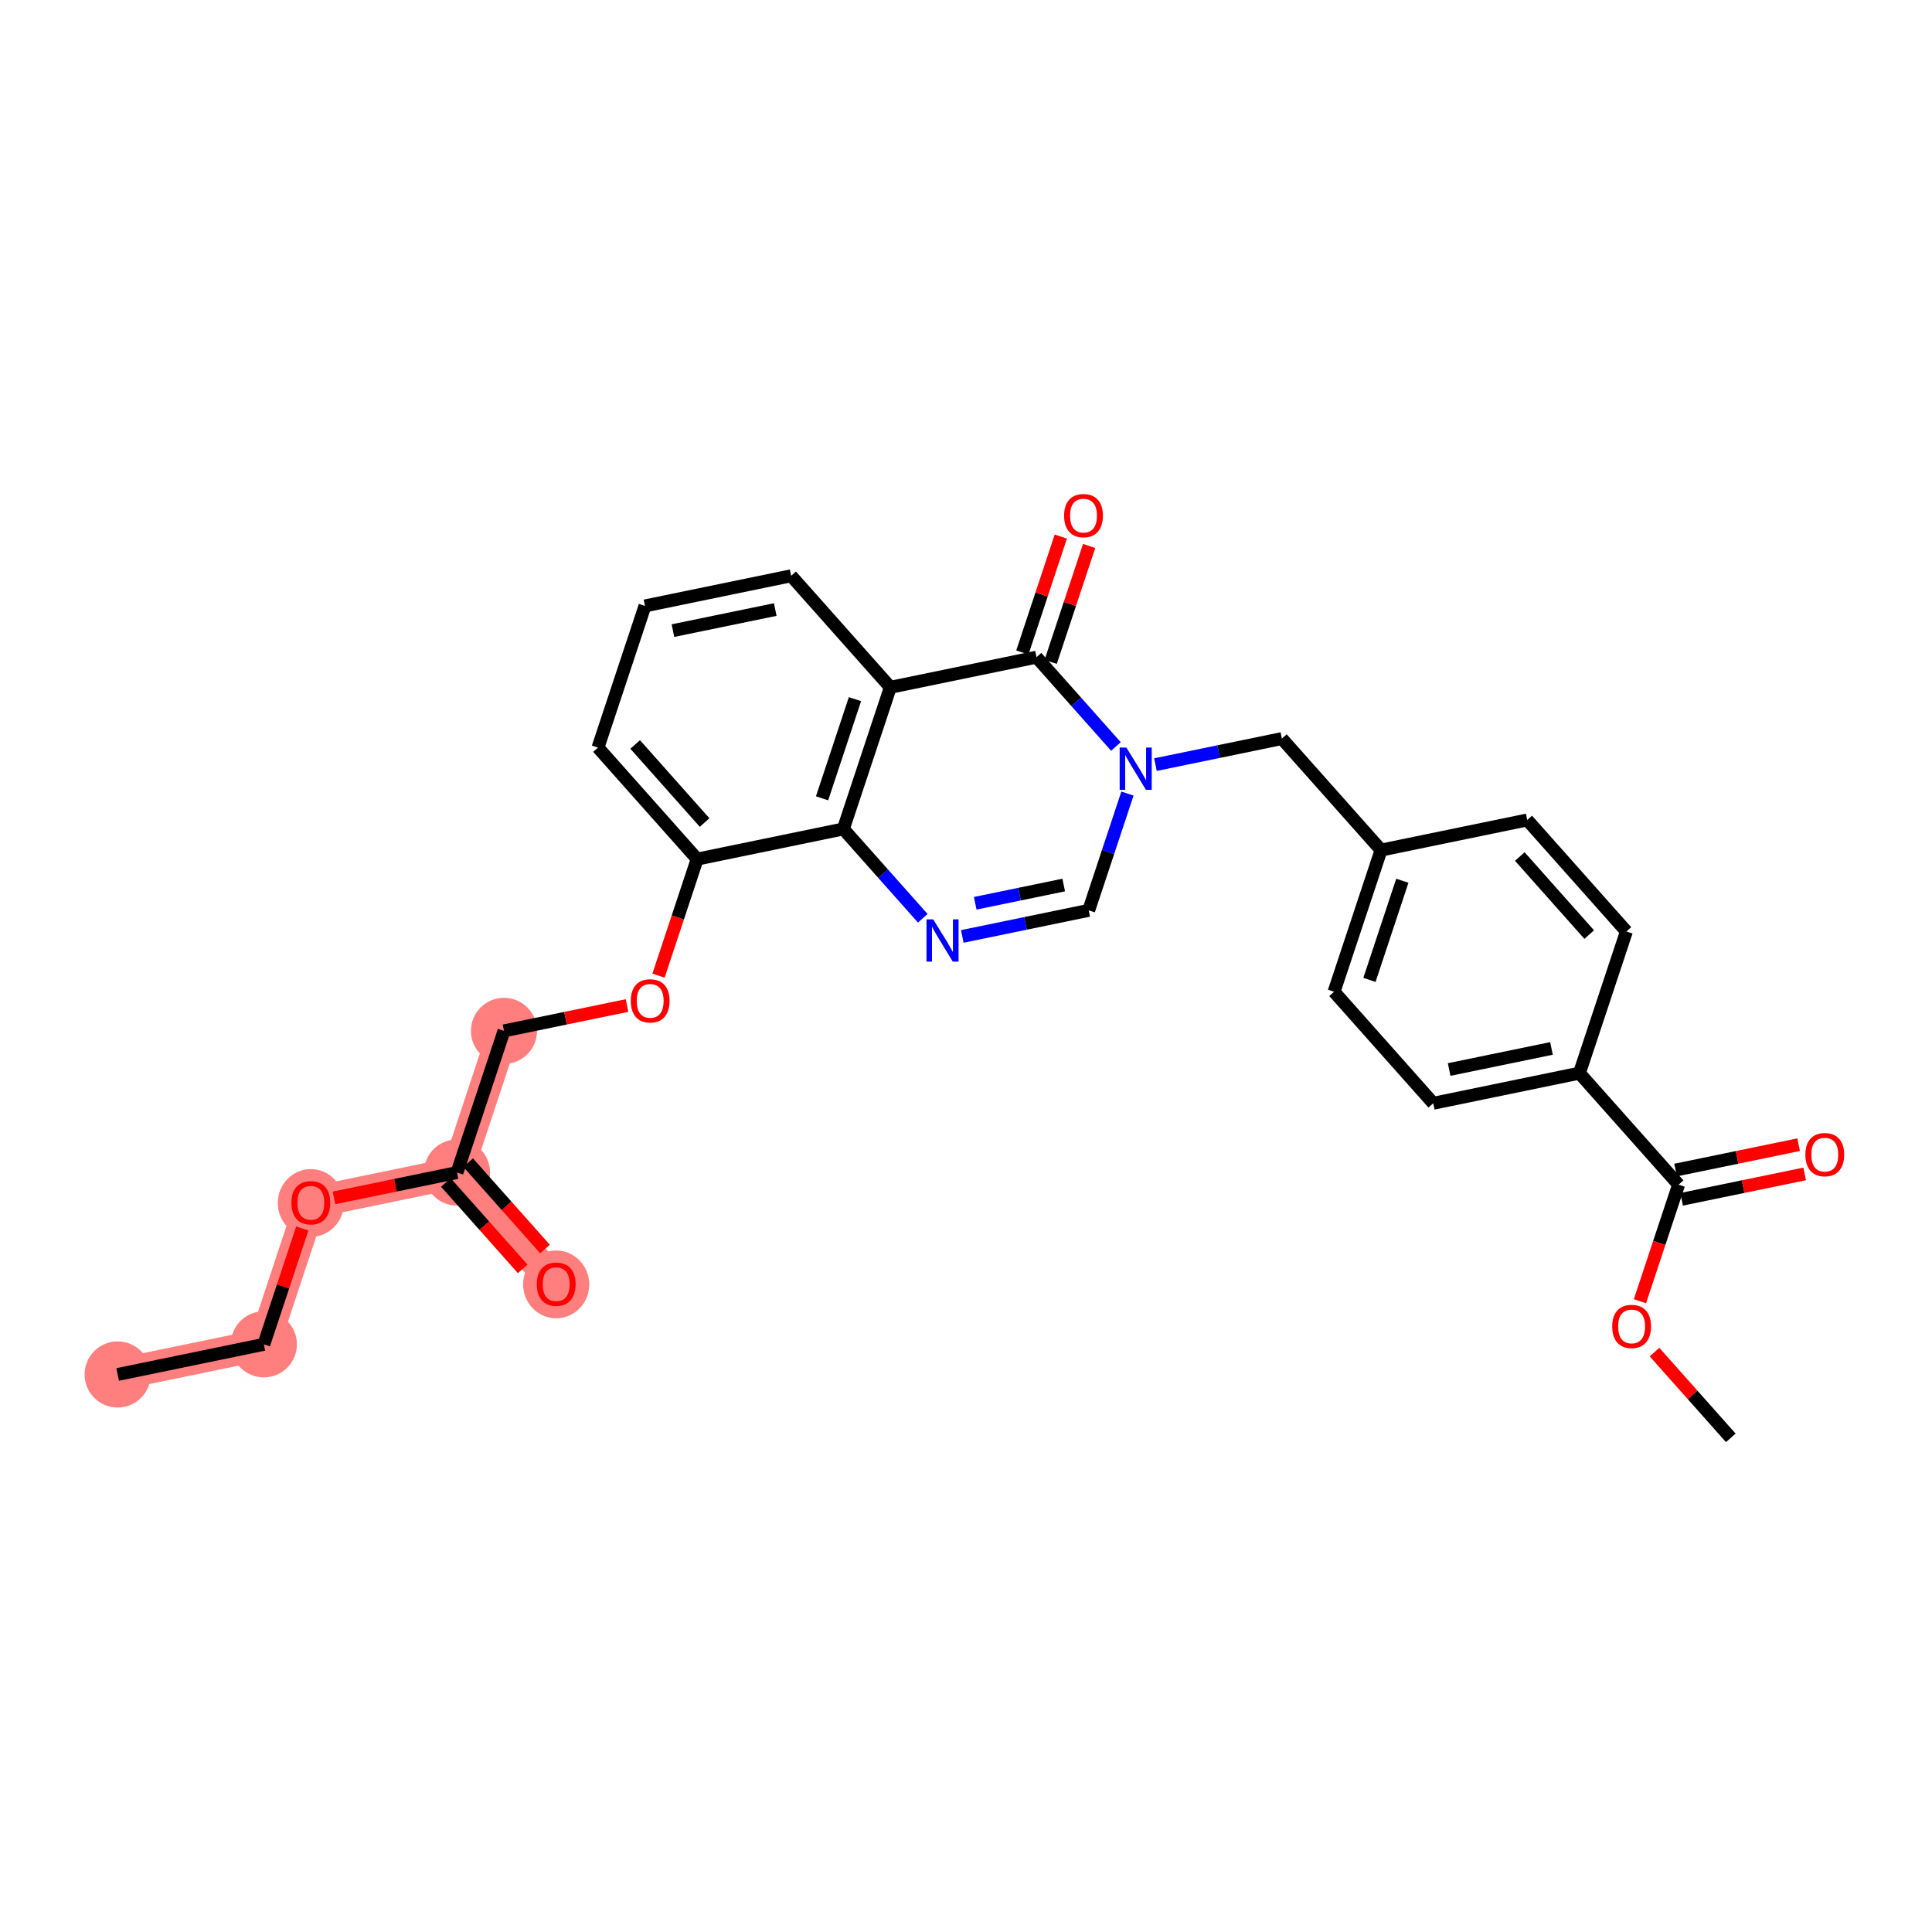 <?xml version='1.0' encoding='iso-8859-1'?>
<svg version='1.1' baseProfile='full'
              xmlns='http://www.w3.org/2000/svg'
                      xmlns:rdkit='http://www.rdkit.org/xml'
                      xmlns:xlink='http://www.w3.org/1999/xlink'
                  xml:space='preserve'
width='300px' height='300px' viewBox='0 0 300 300'>
<!-- END OF HEADER -->
<rect style='opacity:1.0;fill:#FFFFFF;stroke:none' width='300' height='300' x='0' y='0'> </rect>
<rect style='opacity:1.0;fill:#FFFFFF;stroke:none' width='300' height='300' x='0' y='0'> </rect>
<path d='M 18.271,213.427 L 40.969,208.748' style='fill:none;fill-rule:evenodd;stroke:#FF7F7F;stroke-width:4.9px;stroke-linecap:butt;stroke-linejoin:miter;stroke-opacity:1' />
<path d='M 40.969,208.748 L 48.266,186.751' style='fill:none;fill-rule:evenodd;stroke:#FF7F7F;stroke-width:4.9px;stroke-linecap:butt;stroke-linejoin:miter;stroke-opacity:1' />
<path d='M 48.266,186.751 L 70.964,182.072' style='fill:none;fill-rule:evenodd;stroke:#FF7F7F;stroke-width:4.9px;stroke-linecap:butt;stroke-linejoin:miter;stroke-opacity:1' />
<path d='M 70.964,182.072 L 86.365,199.39' style='fill:none;fill-rule:evenodd;stroke:#FF7F7F;stroke-width:4.9px;stroke-linecap:butt;stroke-linejoin:miter;stroke-opacity:1' />
<path d='M 70.964,182.072 L 78.261,160.076' style='fill:none;fill-rule:evenodd;stroke:#FF7F7F;stroke-width:4.9px;stroke-linecap:butt;stroke-linejoin:miter;stroke-opacity:1' />
<ellipse cx='18.271' cy='213.427' rx='4.635' ry='4.635'  style='fill:#FF7F7F;fill-rule:evenodd;stroke:#FF7F7F;stroke-width:1.0px;stroke-linecap:butt;stroke-linejoin:miter;stroke-opacity:1' />
<ellipse cx='40.969' cy='208.748' rx='4.635' ry='4.635'  style='fill:#FF7F7F;fill-rule:evenodd;stroke:#FF7F7F;stroke-width:1.0px;stroke-linecap:butt;stroke-linejoin:miter;stroke-opacity:1' />
<ellipse cx='48.266' cy='186.802' rx='4.635' ry='4.765'  style='fill:#FF7F7F;fill-rule:evenodd;stroke:#FF7F7F;stroke-width:1.0px;stroke-linecap:butt;stroke-linejoin:miter;stroke-opacity:1' />
<ellipse cx='70.964' cy='182.072' rx='4.635' ry='4.635'  style='fill:#FF7F7F;fill-rule:evenodd;stroke:#FF7F7F;stroke-width:1.0px;stroke-linecap:butt;stroke-linejoin:miter;stroke-opacity:1' />
<ellipse cx='86.365' cy='199.441' rx='4.635' ry='4.765'  style='fill:#FF7F7F;fill-rule:evenodd;stroke:#FF7F7F;stroke-width:1.0px;stroke-linecap:butt;stroke-linejoin:miter;stroke-opacity:1' />
<ellipse cx='78.261' cy='160.076' rx='4.635' ry='4.635'  style='fill:#FF7F7F;fill-rule:evenodd;stroke:#FF7F7F;stroke-width:1.0px;stroke-linecap:butt;stroke-linejoin:miter;stroke-opacity:1' />
<path class='bond-0 atom-0 atom-1' d='M 18.271,213.427 L 40.969,208.748' style='fill:none;fill-rule:evenodd;stroke:#000000;stroke-width:2.0px;stroke-linecap:butt;stroke-linejoin:miter;stroke-opacity:1' />
<path class='bond-1 atom-1 atom-2' d='M 40.969,208.748 L 43.955,199.75' style='fill:none;fill-rule:evenodd;stroke:#000000;stroke-width:2.0px;stroke-linecap:butt;stroke-linejoin:miter;stroke-opacity:1' />
<path class='bond-1 atom-1 atom-2' d='M 43.955,199.75 L 46.94,190.751' style='fill:none;fill-rule:evenodd;stroke:#FF0000;stroke-width:2.0px;stroke-linecap:butt;stroke-linejoin:miter;stroke-opacity:1' />
<path class='bond-2 atom-2 atom-3' d='M 51.859,186.011 L 61.411,184.042' style='fill:none;fill-rule:evenodd;stroke:#FF0000;stroke-width:2.0px;stroke-linecap:butt;stroke-linejoin:miter;stroke-opacity:1' />
<path class='bond-2 atom-2 atom-3' d='M 61.411,184.042 L 70.964,182.072' style='fill:none;fill-rule:evenodd;stroke:#000000;stroke-width:2.0px;stroke-linecap:butt;stroke-linejoin:miter;stroke-opacity:1' />
<path class='bond-3 atom-3 atom-4' d='M 69.233,183.612 L 75.2,190.322' style='fill:none;fill-rule:evenodd;stroke:#000000;stroke-width:2.0px;stroke-linecap:butt;stroke-linejoin:miter;stroke-opacity:1' />
<path class='bond-3 atom-3 atom-4' d='M 75.2,190.322 L 81.167,197.032' style='fill:none;fill-rule:evenodd;stroke:#FF0000;stroke-width:2.0px;stroke-linecap:butt;stroke-linejoin:miter;stroke-opacity:1' />
<path class='bond-3 atom-3 atom-4' d='M 72.696,180.532 L 78.663,187.242' style='fill:none;fill-rule:evenodd;stroke:#000000;stroke-width:2.0px;stroke-linecap:butt;stroke-linejoin:miter;stroke-opacity:1' />
<path class='bond-3 atom-3 atom-4' d='M 78.663,187.242 L 84.631,193.952' style='fill:none;fill-rule:evenodd;stroke:#FF0000;stroke-width:2.0px;stroke-linecap:butt;stroke-linejoin:miter;stroke-opacity:1' />
<path class='bond-4 atom-3 atom-5' d='M 70.964,182.072 L 78.261,160.076' style='fill:none;fill-rule:evenodd;stroke:#000000;stroke-width:2.0px;stroke-linecap:butt;stroke-linejoin:miter;stroke-opacity:1' />
<path class='bond-5 atom-5 atom-6' d='M 78.261,160.076 L 87.814,158.107' style='fill:none;fill-rule:evenodd;stroke:#000000;stroke-width:2.0px;stroke-linecap:butt;stroke-linejoin:miter;stroke-opacity:1' />
<path class='bond-5 atom-5 atom-6' d='M 87.814,158.107 L 97.367,156.137' style='fill:none;fill-rule:evenodd;stroke:#FF0000;stroke-width:2.0px;stroke-linecap:butt;stroke-linejoin:miter;stroke-opacity:1' />
<path class='bond-6 atom-6 atom-7' d='M 102.253,151.499 L 105.254,142.45' style='fill:none;fill-rule:evenodd;stroke:#FF0000;stroke-width:2.0px;stroke-linecap:butt;stroke-linejoin:miter;stroke-opacity:1' />
<path class='bond-6 atom-6 atom-7' d='M 105.254,142.45 L 108.256,133.4' style='fill:none;fill-rule:evenodd;stroke:#000000;stroke-width:2.0px;stroke-linecap:butt;stroke-linejoin:miter;stroke-opacity:1' />
<path class='bond-7 atom-7 atom-8' d='M 108.256,133.4 L 92.855,116.083' style='fill:none;fill-rule:evenodd;stroke:#000000;stroke-width:2.0px;stroke-linecap:butt;stroke-linejoin:miter;stroke-opacity:1' />
<path class='bond-7 atom-7 atom-8' d='M 109.41,127.722 L 98.629,115.6' style='fill:none;fill-rule:evenodd;stroke:#000000;stroke-width:2.0px;stroke-linecap:butt;stroke-linejoin:miter;stroke-opacity:1' />
<path class='bond-28 atom-28 atom-7' d='M 130.954,128.721 L 108.256,133.4' style='fill:none;fill-rule:evenodd;stroke:#000000;stroke-width:2.0px;stroke-linecap:butt;stroke-linejoin:miter;stroke-opacity:1' />
<path class='bond-8 atom-8 atom-9' d='M 92.855,116.083 L 100.152,94.086' style='fill:none;fill-rule:evenodd;stroke:#000000;stroke-width:2.0px;stroke-linecap:butt;stroke-linejoin:miter;stroke-opacity:1' />
<path class='bond-9 atom-9 atom-10' d='M 100.152,94.086 L 122.85,89.407' style='fill:none;fill-rule:evenodd;stroke:#000000;stroke-width:2.0px;stroke-linecap:butt;stroke-linejoin:miter;stroke-opacity:1' />
<path class='bond-9 atom-9 atom-10' d='M 104.493,97.924 L 120.381,94.649' style='fill:none;fill-rule:evenodd;stroke:#000000;stroke-width:2.0px;stroke-linecap:butt;stroke-linejoin:miter;stroke-opacity:1' />
<path class='bond-10 atom-10 atom-11' d='M 122.85,89.407 L 138.251,106.725' style='fill:none;fill-rule:evenodd;stroke:#000000;stroke-width:2.0px;stroke-linecap:butt;stroke-linejoin:miter;stroke-opacity:1' />
<path class='bond-11 atom-11 atom-12' d='M 138.251,106.725 L 160.949,102.046' style='fill:none;fill-rule:evenodd;stroke:#000000;stroke-width:2.0px;stroke-linecap:butt;stroke-linejoin:miter;stroke-opacity:1' />
<path class='bond-29 atom-28 atom-11' d='M 130.954,128.721 L 138.251,106.725' style='fill:none;fill-rule:evenodd;stroke:#000000;stroke-width:2.0px;stroke-linecap:butt;stroke-linejoin:miter;stroke-opacity:1' />
<path class='bond-29 atom-28 atom-11' d='M 127.65,123.963 L 132.758,108.565' style='fill:none;fill-rule:evenodd;stroke:#000000;stroke-width:2.0px;stroke-linecap:butt;stroke-linejoin:miter;stroke-opacity:1' />
<path class='bond-12 atom-12 atom-13' d='M 163.149,102.776 L 166.134,93.777' style='fill:none;fill-rule:evenodd;stroke:#000000;stroke-width:2.0px;stroke-linecap:butt;stroke-linejoin:miter;stroke-opacity:1' />
<path class='bond-12 atom-12 atom-13' d='M 166.134,93.777 L 169.119,84.779' style='fill:none;fill-rule:evenodd;stroke:#FF0000;stroke-width:2.0px;stroke-linecap:butt;stroke-linejoin:miter;stroke-opacity:1' />
<path class='bond-12 atom-12 atom-13' d='M 158.75,101.316 L 161.735,92.318' style='fill:none;fill-rule:evenodd;stroke:#000000;stroke-width:2.0px;stroke-linecap:butt;stroke-linejoin:miter;stroke-opacity:1' />
<path class='bond-12 atom-12 atom-13' d='M 161.735,92.318 L 164.72,83.32' style='fill:none;fill-rule:evenodd;stroke:#FF0000;stroke-width:2.0px;stroke-linecap:butt;stroke-linejoin:miter;stroke-opacity:1' />
<path class='bond-13 atom-12 atom-14' d='M 160.949,102.046 L 167.116,108.98' style='fill:none;fill-rule:evenodd;stroke:#000000;stroke-width:2.0px;stroke-linecap:butt;stroke-linejoin:miter;stroke-opacity:1' />
<path class='bond-13 atom-12 atom-14' d='M 167.116,108.98 L 173.282,115.913' style='fill:none;fill-rule:evenodd;stroke:#0000FF;stroke-width:2.0px;stroke-linecap:butt;stroke-linejoin:miter;stroke-opacity:1' />
<path class='bond-14 atom-14 atom-15' d='M 179.419,118.731 L 189.234,116.708' style='fill:none;fill-rule:evenodd;stroke:#0000FF;stroke-width:2.0px;stroke-linecap:butt;stroke-linejoin:miter;stroke-opacity:1' />
<path class='bond-14 atom-14 atom-15' d='M 189.234,116.708 L 199.049,114.685' style='fill:none;fill-rule:evenodd;stroke:#000000;stroke-width:2.0px;stroke-linecap:butt;stroke-linejoin:miter;stroke-opacity:1' />
<path class='bond-25 atom-14 atom-26' d='M 175.07,123.225 L 172.062,132.292' style='fill:none;fill-rule:evenodd;stroke:#0000FF;stroke-width:2.0px;stroke-linecap:butt;stroke-linejoin:miter;stroke-opacity:1' />
<path class='bond-25 atom-14 atom-26' d='M 172.062,132.292 L 169.054,141.36' style='fill:none;fill-rule:evenodd;stroke:#000000;stroke-width:2.0px;stroke-linecap:butt;stroke-linejoin:miter;stroke-opacity:1' />
<path class='bond-15 atom-15 atom-16' d='M 199.049,114.685 L 214.45,132.002' style='fill:none;fill-rule:evenodd;stroke:#000000;stroke-width:2.0px;stroke-linecap:butt;stroke-linejoin:miter;stroke-opacity:1' />
<path class='bond-16 atom-16 atom-17' d='M 214.45,132.002 L 207.153,153.999' style='fill:none;fill-rule:evenodd;stroke:#000000;stroke-width:2.0px;stroke-linecap:butt;stroke-linejoin:miter;stroke-opacity:1' />
<path class='bond-16 atom-16 atom-17' d='M 217.754,136.761 L 212.646,152.159' style='fill:none;fill-rule:evenodd;stroke:#000000;stroke-width:2.0px;stroke-linecap:butt;stroke-linejoin:miter;stroke-opacity:1' />
<path class='bond-30 atom-25 atom-16' d='M 237.148,127.323 L 214.45,132.002' style='fill:none;fill-rule:evenodd;stroke:#000000;stroke-width:2.0px;stroke-linecap:butt;stroke-linejoin:miter;stroke-opacity:1' />
<path class='bond-17 atom-17 atom-18' d='M 207.153,153.999 L 222.554,171.316' style='fill:none;fill-rule:evenodd;stroke:#000000;stroke-width:2.0px;stroke-linecap:butt;stroke-linejoin:miter;stroke-opacity:1' />
<path class='bond-18 atom-18 atom-19' d='M 222.554,171.316 L 245.252,166.638' style='fill:none;fill-rule:evenodd;stroke:#000000;stroke-width:2.0px;stroke-linecap:butt;stroke-linejoin:miter;stroke-opacity:1' />
<path class='bond-18 atom-18 atom-19' d='M 225.023,166.075 L 240.911,162.8' style='fill:none;fill-rule:evenodd;stroke:#000000;stroke-width:2.0px;stroke-linecap:butt;stroke-linejoin:miter;stroke-opacity:1' />
<path class='bond-19 atom-19 atom-20' d='M 245.252,166.638 L 260.653,183.955' style='fill:none;fill-rule:evenodd;stroke:#000000;stroke-width:2.0px;stroke-linecap:butt;stroke-linejoin:miter;stroke-opacity:1' />
<path class='bond-23 atom-19 atom-24' d='M 245.252,166.638 L 252.549,144.641' style='fill:none;fill-rule:evenodd;stroke:#000000;stroke-width:2.0px;stroke-linecap:butt;stroke-linejoin:miter;stroke-opacity:1' />
<path class='bond-20 atom-20 atom-21' d='M 261.121,186.225 L 270.674,184.256' style='fill:none;fill-rule:evenodd;stroke:#000000;stroke-width:2.0px;stroke-linecap:butt;stroke-linejoin:miter;stroke-opacity:1' />
<path class='bond-20 atom-20 atom-21' d='M 270.674,184.256 L 280.227,182.286' style='fill:none;fill-rule:evenodd;stroke:#FF0000;stroke-width:2.0px;stroke-linecap:butt;stroke-linejoin:miter;stroke-opacity:1' />
<path class='bond-20 atom-20 atom-21' d='M 260.185,181.685 L 269.738,179.716' style='fill:none;fill-rule:evenodd;stroke:#000000;stroke-width:2.0px;stroke-linecap:butt;stroke-linejoin:miter;stroke-opacity:1' />
<path class='bond-20 atom-20 atom-21' d='M 269.738,179.716 L 279.291,177.747' style='fill:none;fill-rule:evenodd;stroke:#FF0000;stroke-width:2.0px;stroke-linecap:butt;stroke-linejoin:miter;stroke-opacity:1' />
<path class='bond-21 atom-20 atom-22' d='M 260.653,183.955 L 257.651,193.004' style='fill:none;fill-rule:evenodd;stroke:#000000;stroke-width:2.0px;stroke-linecap:butt;stroke-linejoin:miter;stroke-opacity:1' />
<path class='bond-21 atom-20 atom-22' d='M 257.651,193.004 L 254.649,202.054' style='fill:none;fill-rule:evenodd;stroke:#FF0000;stroke-width:2.0px;stroke-linecap:butt;stroke-linejoin:miter;stroke-opacity:1' />
<path class='bond-22 atom-22 atom-23' d='M 256.913,209.952 L 262.835,216.61' style='fill:none;fill-rule:evenodd;stroke:#FF0000;stroke-width:2.0px;stroke-linecap:butt;stroke-linejoin:miter;stroke-opacity:1' />
<path class='bond-22 atom-22 atom-23' d='M 262.835,216.61 L 268.757,223.269' style='fill:none;fill-rule:evenodd;stroke:#000000;stroke-width:2.0px;stroke-linecap:butt;stroke-linejoin:miter;stroke-opacity:1' />
<path class='bond-24 atom-24 atom-25' d='M 252.549,144.641 L 237.148,127.323' style='fill:none;fill-rule:evenodd;stroke:#000000;stroke-width:2.0px;stroke-linecap:butt;stroke-linejoin:miter;stroke-opacity:1' />
<path class='bond-24 atom-24 atom-25' d='M 246.775,145.124 L 235.994,133.001' style='fill:none;fill-rule:evenodd;stroke:#000000;stroke-width:2.0px;stroke-linecap:butt;stroke-linejoin:miter;stroke-opacity:1' />
<path class='bond-26 atom-26 atom-27' d='M 169.054,141.36 L 159.239,143.383' style='fill:none;fill-rule:evenodd;stroke:#000000;stroke-width:2.0px;stroke-linecap:butt;stroke-linejoin:miter;stroke-opacity:1' />
<path class='bond-26 atom-26 atom-27' d='M 159.239,143.383 L 149.424,145.407' style='fill:none;fill-rule:evenodd;stroke:#0000FF;stroke-width:2.0px;stroke-linecap:butt;stroke-linejoin:miter;stroke-opacity:1' />
<path class='bond-26 atom-26 atom-27' d='M 165.173,137.427 L 158.303,138.844' style='fill:none;fill-rule:evenodd;stroke:#000000;stroke-width:2.0px;stroke-linecap:butt;stroke-linejoin:miter;stroke-opacity:1' />
<path class='bond-26 atom-26 atom-27' d='M 158.303,138.844 L 151.433,140.26' style='fill:none;fill-rule:evenodd;stroke:#0000FF;stroke-width:2.0px;stroke-linecap:butt;stroke-linejoin:miter;stroke-opacity:1' />
<path class='bond-27 atom-27 atom-28' d='M 143.287,142.589 L 137.121,135.655' style='fill:none;fill-rule:evenodd;stroke:#0000FF;stroke-width:2.0px;stroke-linecap:butt;stroke-linejoin:miter;stroke-opacity:1' />
<path class='bond-27 atom-27 atom-28' d='M 137.121,135.655 L 130.954,128.721' style='fill:none;fill-rule:evenodd;stroke:#000000;stroke-width:2.0px;stroke-linecap:butt;stroke-linejoin:miter;stroke-opacity:1' />
<path  class='atom-2' d='M 45.254 186.77
Q 45.254 185.194, 46.032 184.313
Q 46.811 183.433, 48.266 183.433
Q 49.722 183.433, 50.501 184.313
Q 51.279 185.194, 51.279 186.77
Q 51.279 188.364, 50.491 189.273
Q 49.703 190.172, 48.266 190.172
Q 46.82 190.172, 46.032 189.273
Q 45.254 188.374, 45.254 186.77
M 48.266 189.43
Q 49.268 189.43, 49.805 188.763
Q 50.352 188.086, 50.352 186.77
Q 50.352 185.481, 49.805 184.832
Q 49.268 184.174, 48.266 184.174
Q 47.265 184.174, 46.718 184.823
Q 46.181 185.472, 46.181 186.77
Q 46.181 188.095, 46.718 188.763
Q 47.265 189.43, 48.266 189.43
' fill='#FF0000'/>
<path  class='atom-4' d='M 83.353 199.408
Q 83.353 197.833, 84.131 196.952
Q 84.91 196.071, 86.365 196.071
Q 87.821 196.071, 88.6 196.952
Q 89.378 197.833, 89.378 199.408
Q 89.378 201.003, 88.59 201.911
Q 87.802 202.811, 86.365 202.811
Q 84.919 202.811, 84.131 201.911
Q 83.353 201.012, 83.353 199.408
M 86.365 202.069
Q 87.367 202.069, 87.904 201.402
Q 88.451 200.725, 88.451 199.408
Q 88.451 198.12, 87.904 197.471
Q 87.367 196.813, 86.365 196.813
Q 85.364 196.813, 84.817 197.462
Q 84.28 198.111, 84.28 199.408
Q 84.28 200.734, 84.817 201.402
Q 85.364 202.069, 86.365 202.069
' fill='#FF0000'/>
<path  class='atom-6' d='M 97.947 155.415
Q 97.947 153.839, 98.725 152.959
Q 99.504 152.078, 100.959 152.078
Q 102.415 152.078, 103.194 152.959
Q 103.972 153.839, 103.972 155.415
Q 103.972 157.01, 103.184 157.918
Q 102.396 158.818, 100.959 158.818
Q 99.513 158.818, 98.725 157.918
Q 97.947 157.019, 97.947 155.415
M 100.959 158.076
Q 101.961 158.076, 102.498 157.408
Q 103.045 156.732, 103.045 155.415
Q 103.045 154.127, 102.498 153.478
Q 101.961 152.82, 100.959 152.82
Q 99.958 152.82, 99.411 153.469
Q 98.874 154.118, 98.874 155.415
Q 98.874 156.741, 99.411 157.408
Q 99.958 158.076, 100.959 158.076
' fill='#FF0000'/>
<path  class='atom-13' d='M 165.234 80.068
Q 165.234 78.492, 166.012 77.611
Q 166.791 76.731, 168.246 76.731
Q 169.702 76.731, 170.48 77.611
Q 171.259 78.492, 171.259 80.068
Q 171.259 81.662, 170.471 82.571
Q 169.683 83.47, 168.246 83.47
Q 166.8 83.47, 166.012 82.571
Q 165.234 81.672, 165.234 80.068
M 168.246 82.728
Q 169.248 82.728, 169.785 82.061
Q 170.332 81.384, 170.332 80.068
Q 170.332 78.779, 169.785 78.13
Q 169.248 77.472, 168.246 77.472
Q 167.245 77.472, 166.698 78.121
Q 166.161 78.77, 166.161 80.068
Q 166.161 81.394, 166.698 82.061
Q 167.245 82.728, 168.246 82.728
' fill='#FF0000'/>
<path  class='atom-14' d='M 174.9 116.082
L 177.05 119.558
Q 177.264 119.901, 177.607 120.522
Q 177.95 121.143, 177.968 121.181
L 177.968 116.082
L 178.839 116.082
L 178.839 122.645
L 177.94 122.645
L 175.632 118.844
Q 175.363 118.399, 175.076 117.89
Q 174.798 117.38, 174.714 117.222
L 174.714 122.645
L 173.861 122.645
L 173.861 116.082
L 174.9 116.082
' fill='#0000FF'/>
<path  class='atom-21' d='M 280.338 179.295
Q 280.338 177.719, 281.117 176.838
Q 281.895 175.958, 283.351 175.958
Q 284.806 175.958, 285.585 176.838
Q 286.364 177.719, 286.364 179.295
Q 286.364 180.889, 285.576 181.798
Q 284.788 182.697, 283.351 182.697
Q 281.905 182.697, 281.117 181.798
Q 280.338 180.898, 280.338 179.295
M 283.351 181.955
Q 284.352 181.955, 284.89 181.288
Q 285.437 180.611, 285.437 179.295
Q 285.437 178.006, 284.89 177.357
Q 284.352 176.699, 283.351 176.699
Q 282.35 176.699, 281.803 177.348
Q 281.265 177.997, 281.265 179.295
Q 281.265 180.62, 281.803 181.288
Q 282.35 181.955, 283.351 181.955
' fill='#FF0000'/>
<path  class='atom-22' d='M 250.343 205.97
Q 250.343 204.394, 251.122 203.514
Q 251.9 202.633, 253.356 202.633
Q 254.811 202.633, 255.59 203.514
Q 256.369 204.394, 256.369 205.97
Q 256.369 207.565, 255.581 208.473
Q 254.793 209.372, 253.356 209.372
Q 251.91 209.372, 251.122 208.473
Q 250.343 207.574, 250.343 205.97
M 253.356 208.631
Q 254.357 208.631, 254.895 207.963
Q 255.442 207.287, 255.442 205.97
Q 255.442 204.682, 254.895 204.033
Q 254.357 203.375, 253.356 203.375
Q 252.355 203.375, 251.808 204.023
Q 251.27 204.672, 251.27 205.97
Q 251.27 207.296, 251.808 207.963
Q 252.355 208.631, 253.356 208.631
' fill='#FF0000'/>
<path  class='atom-27' d='M 144.905 142.757
L 147.055 146.234
Q 147.269 146.577, 147.612 147.198
Q 147.955 147.819, 147.973 147.856
L 147.973 142.757
L 148.845 142.757
L 148.845 149.321
L 147.945 149.321
L 145.637 145.52
Q 145.368 145.075, 145.081 144.565
Q 144.803 144.055, 144.719 143.898
L 144.719 149.321
L 143.866 149.321
L 143.866 142.757
L 144.905 142.757
' fill='#0000FF'/>
</svg>
